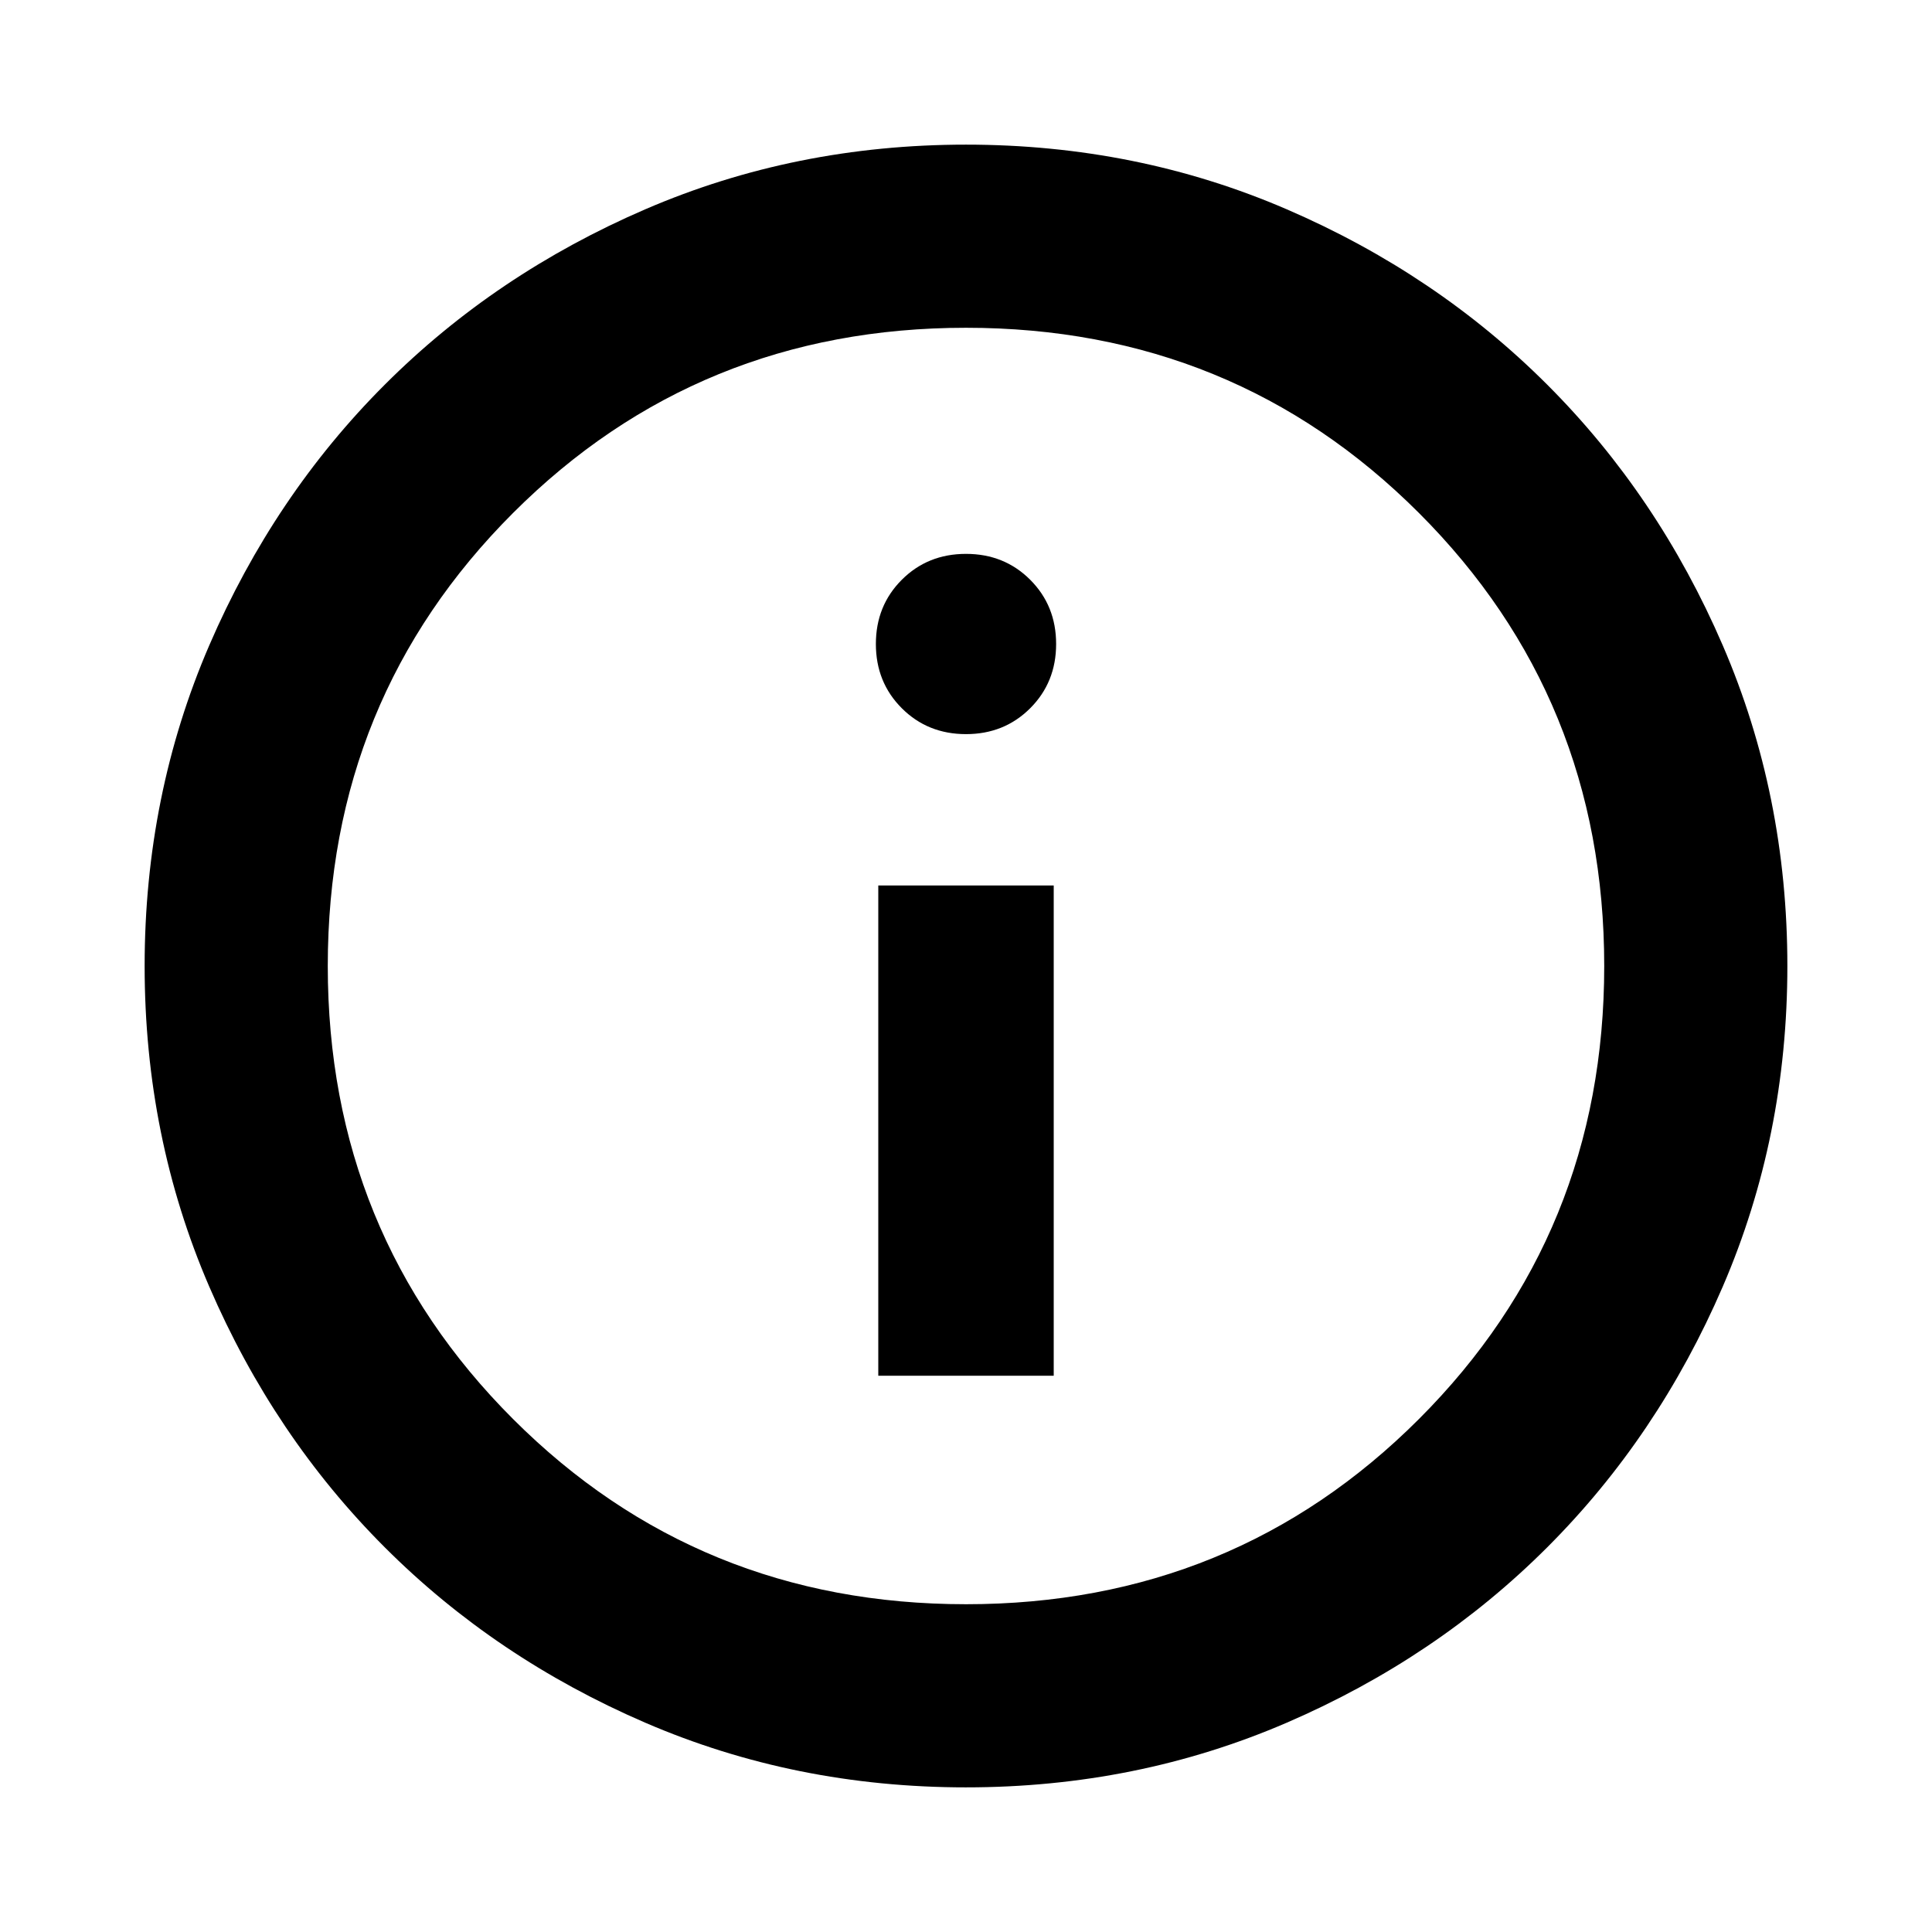 <svg fill="333" xmlns="http://www.w3.org/2000/svg"  viewBox="0 -960 960 960" ><path d="M436.413-276.413h87.174V-520h-87.174v243.587ZM480-595.217q19.033 0 31.908-12.875T524.783-640q0-19.033-12.875-31.908T480-684.783q-19.033 0-31.908 12.875T435.217-640q0 19.033 12.875 31.908T480-595.217Zm0 523.348q-84.913 0-159.345-32.118t-129.491-87.177q-55.059-55.059-87.177-129.491Q71.869-395.087 71.869-480t32.118-159.345q32.118-74.432 87.177-129.491 55.059-55.059 129.491-87.177Q395.087-888.131 480-888.131t159.345 32.118q74.432 32.118 129.491 87.177 55.059 55.059 87.177 129.491Q888.131-564.913 888.131-480t-32.118 159.345q-32.118 74.432-87.177 129.491-55.059 55.059-129.491 87.177Q564.913-71.869 480-71.869Zm0-91.001q133.043 0 225.087-92.043Q797.13-346.957 797.13-480t-92.043-225.087Q613.043-797.13 480-797.13t-225.087 92.043Q162.87-613.043 162.87-480t92.043 225.087Q346.957-162.87 480-162.87ZM480-480Z"/></svg>